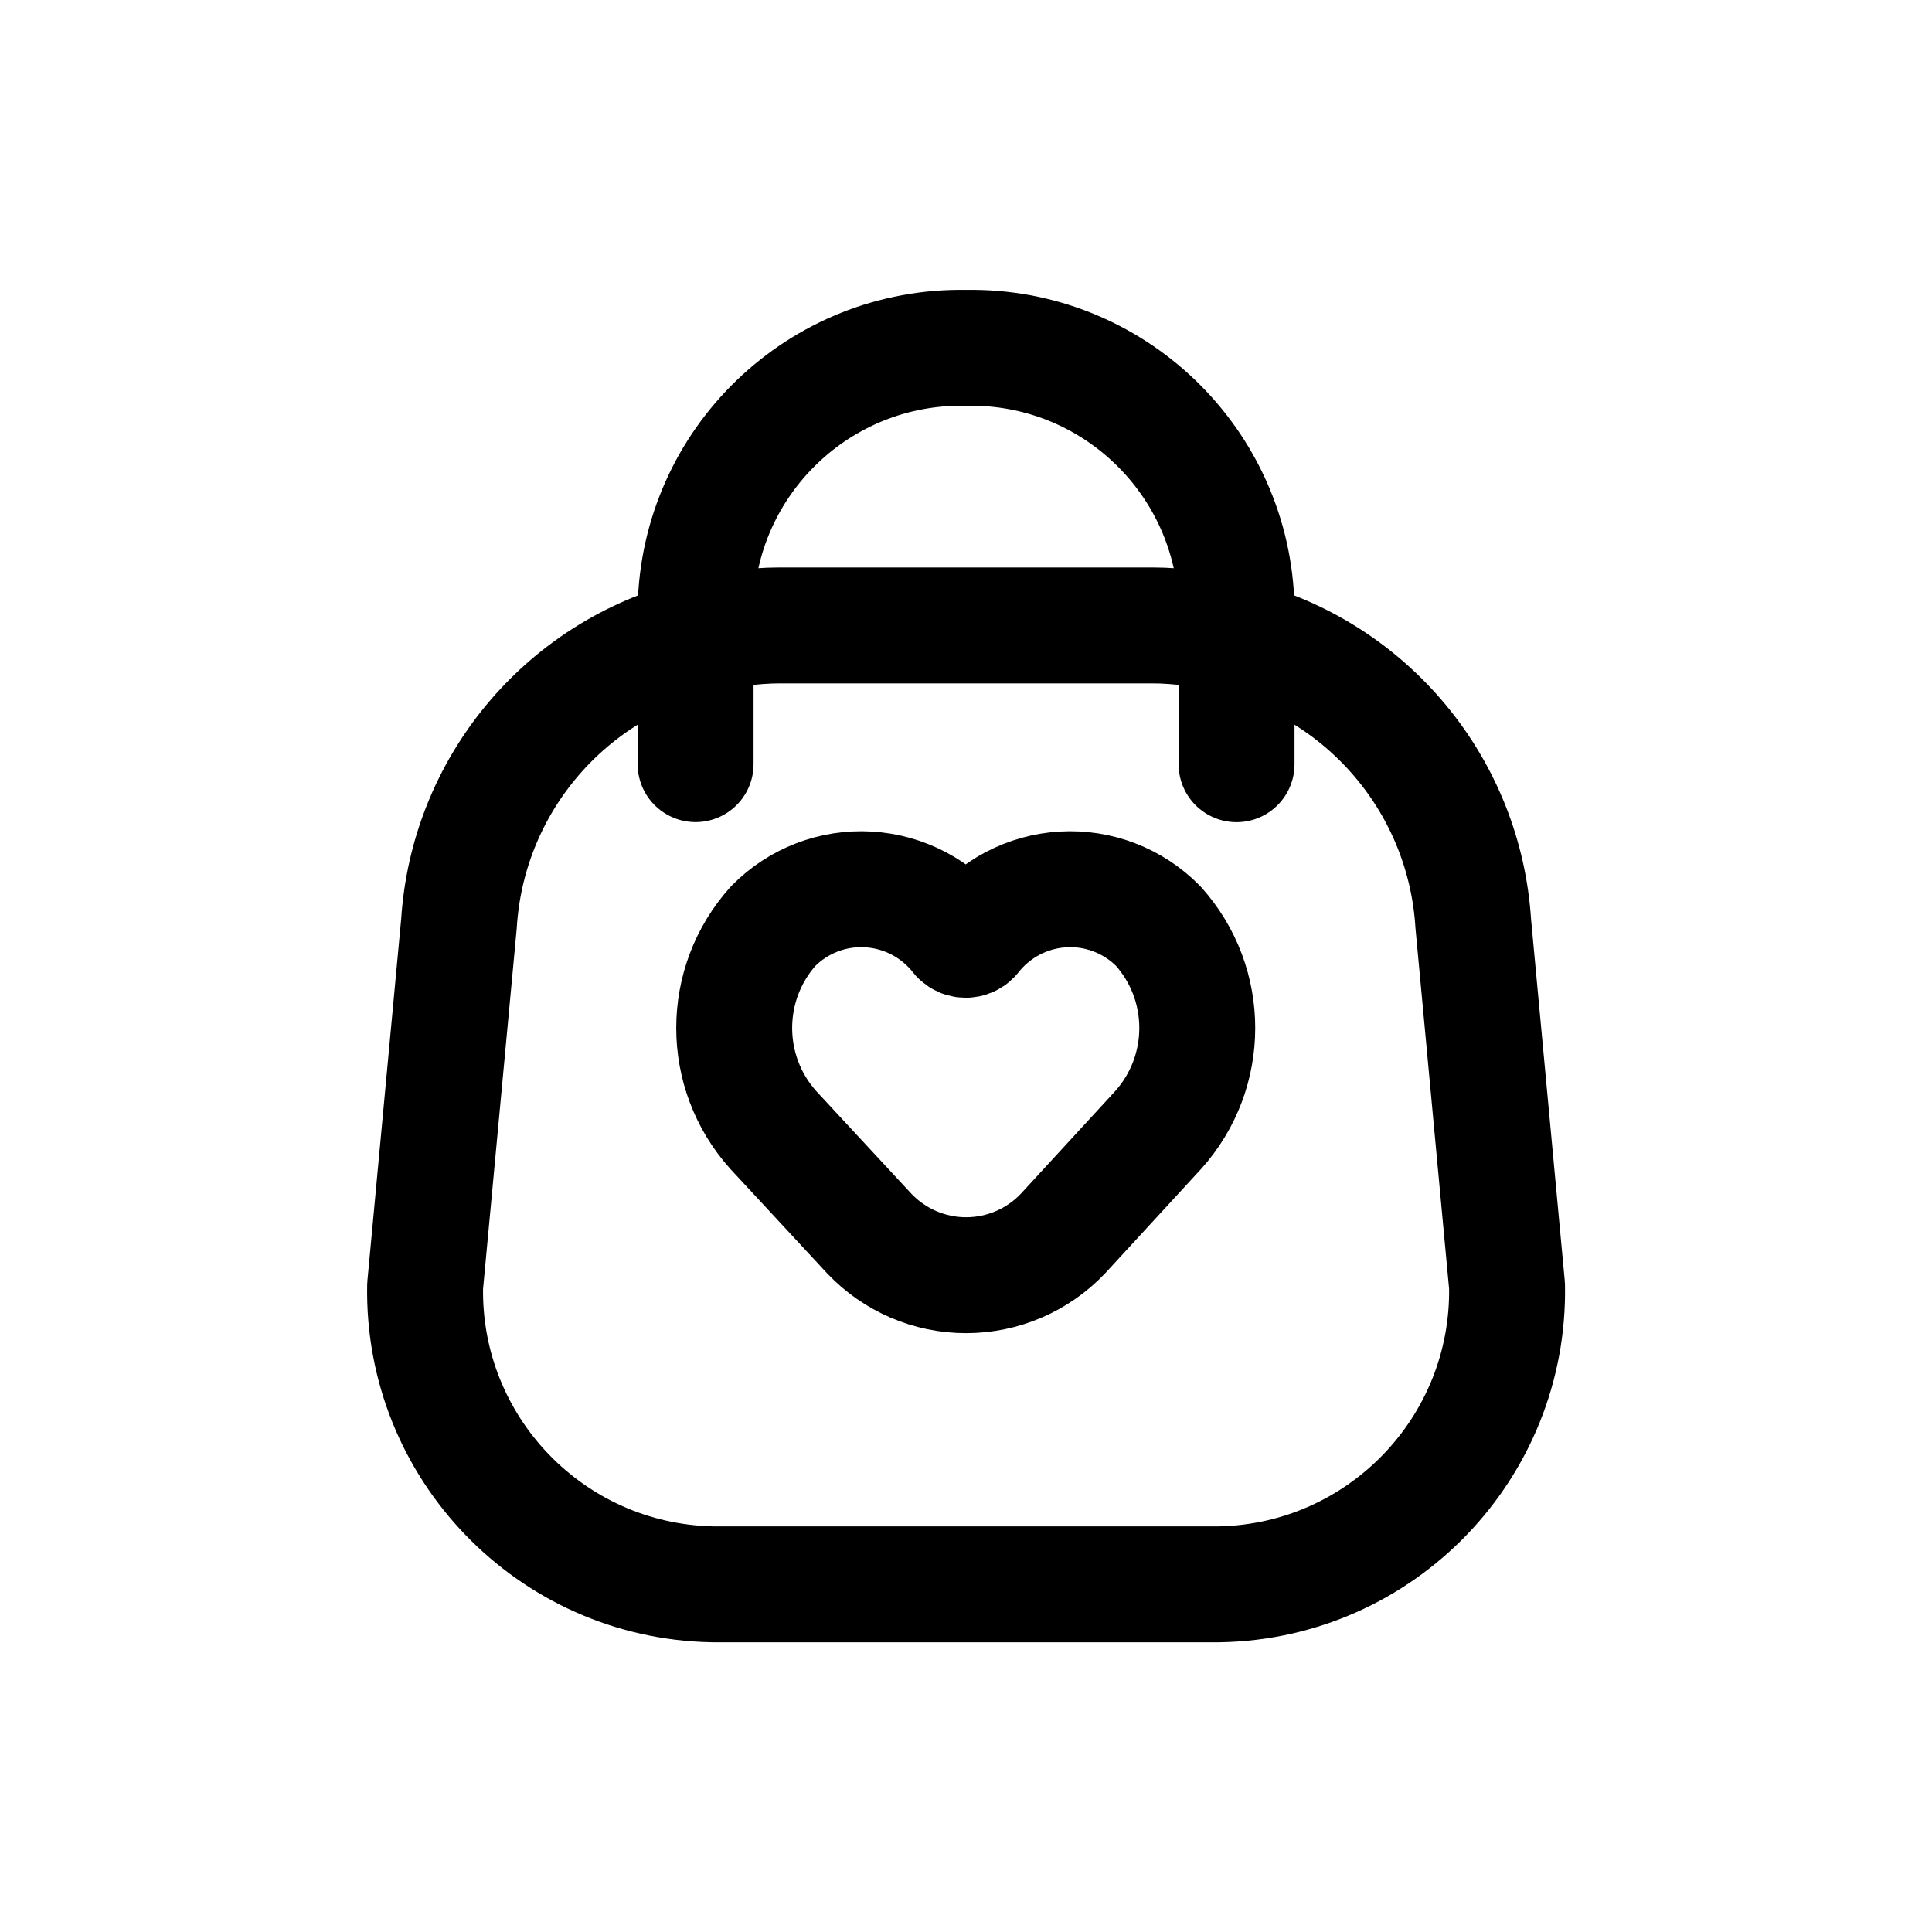 <?xml version="1.0" encoding="utf-8"?><!-- Скачано с сайта svg4.ru / Downloaded from svg4.ru -->
<svg width="800px" height="800px" viewBox="0 -0.5 25 25" fill="none" xmlns="http://www.w3.org/2000/svg">
<path fill-rule="evenodd" clip-rule="evenodd" d="M5.501 16.141C5.463 18.233 7.128 19.961 9.221 20.001H15.781C17.873 19.961 19.538 18.233 19.501 16.141L19.064 11.453C18.953 9.685 17.716 8.191 16.001 7.751C15.643 7.647 15.273 7.593 14.901 7.593H10.101C9.728 7.593 9.358 7.647 9.001 7.751C7.286 8.191 6.05 9.684 5.939 11.451L5.501 16.141Z" stroke="#000000" stroke-width="1.5" stroke-linecap="round" stroke-linejoin="round"/>
<path fill-rule="evenodd" clip-rule="evenodd" d="M10.006 14.122C9.332 13.371 9.332 12.233 10.006 11.483C10.329 11.155 10.777 10.982 11.237 11.009C11.697 11.036 12.122 11.259 12.406 11.622C12.429 11.647 12.462 11.661 12.496 11.661C12.53 11.661 12.563 11.647 12.587 11.622C12.87 11.259 13.296 11.036 13.755 11.009C14.215 10.982 14.663 11.155 14.987 11.483C15.661 12.233 15.661 13.371 14.987 14.122L13.754 15.463C13.428 15.806 12.975 16.001 12.501 16.001C12.027 16.001 11.575 15.806 11.249 15.463L10.006 14.122Z" stroke="#000000" stroke-width="1.5" stroke-linecap="round" stroke-linejoin="round"/>
<path d="M16.001 9.389V7.368C15.963 5.472 14.396 3.965 12.501 4.001C10.605 3.965 9.038 5.472 9.001 7.368V9.388" stroke="#000000" stroke-width="1.5" stroke-linecap="round" stroke-linejoin="round"/>
</svg>